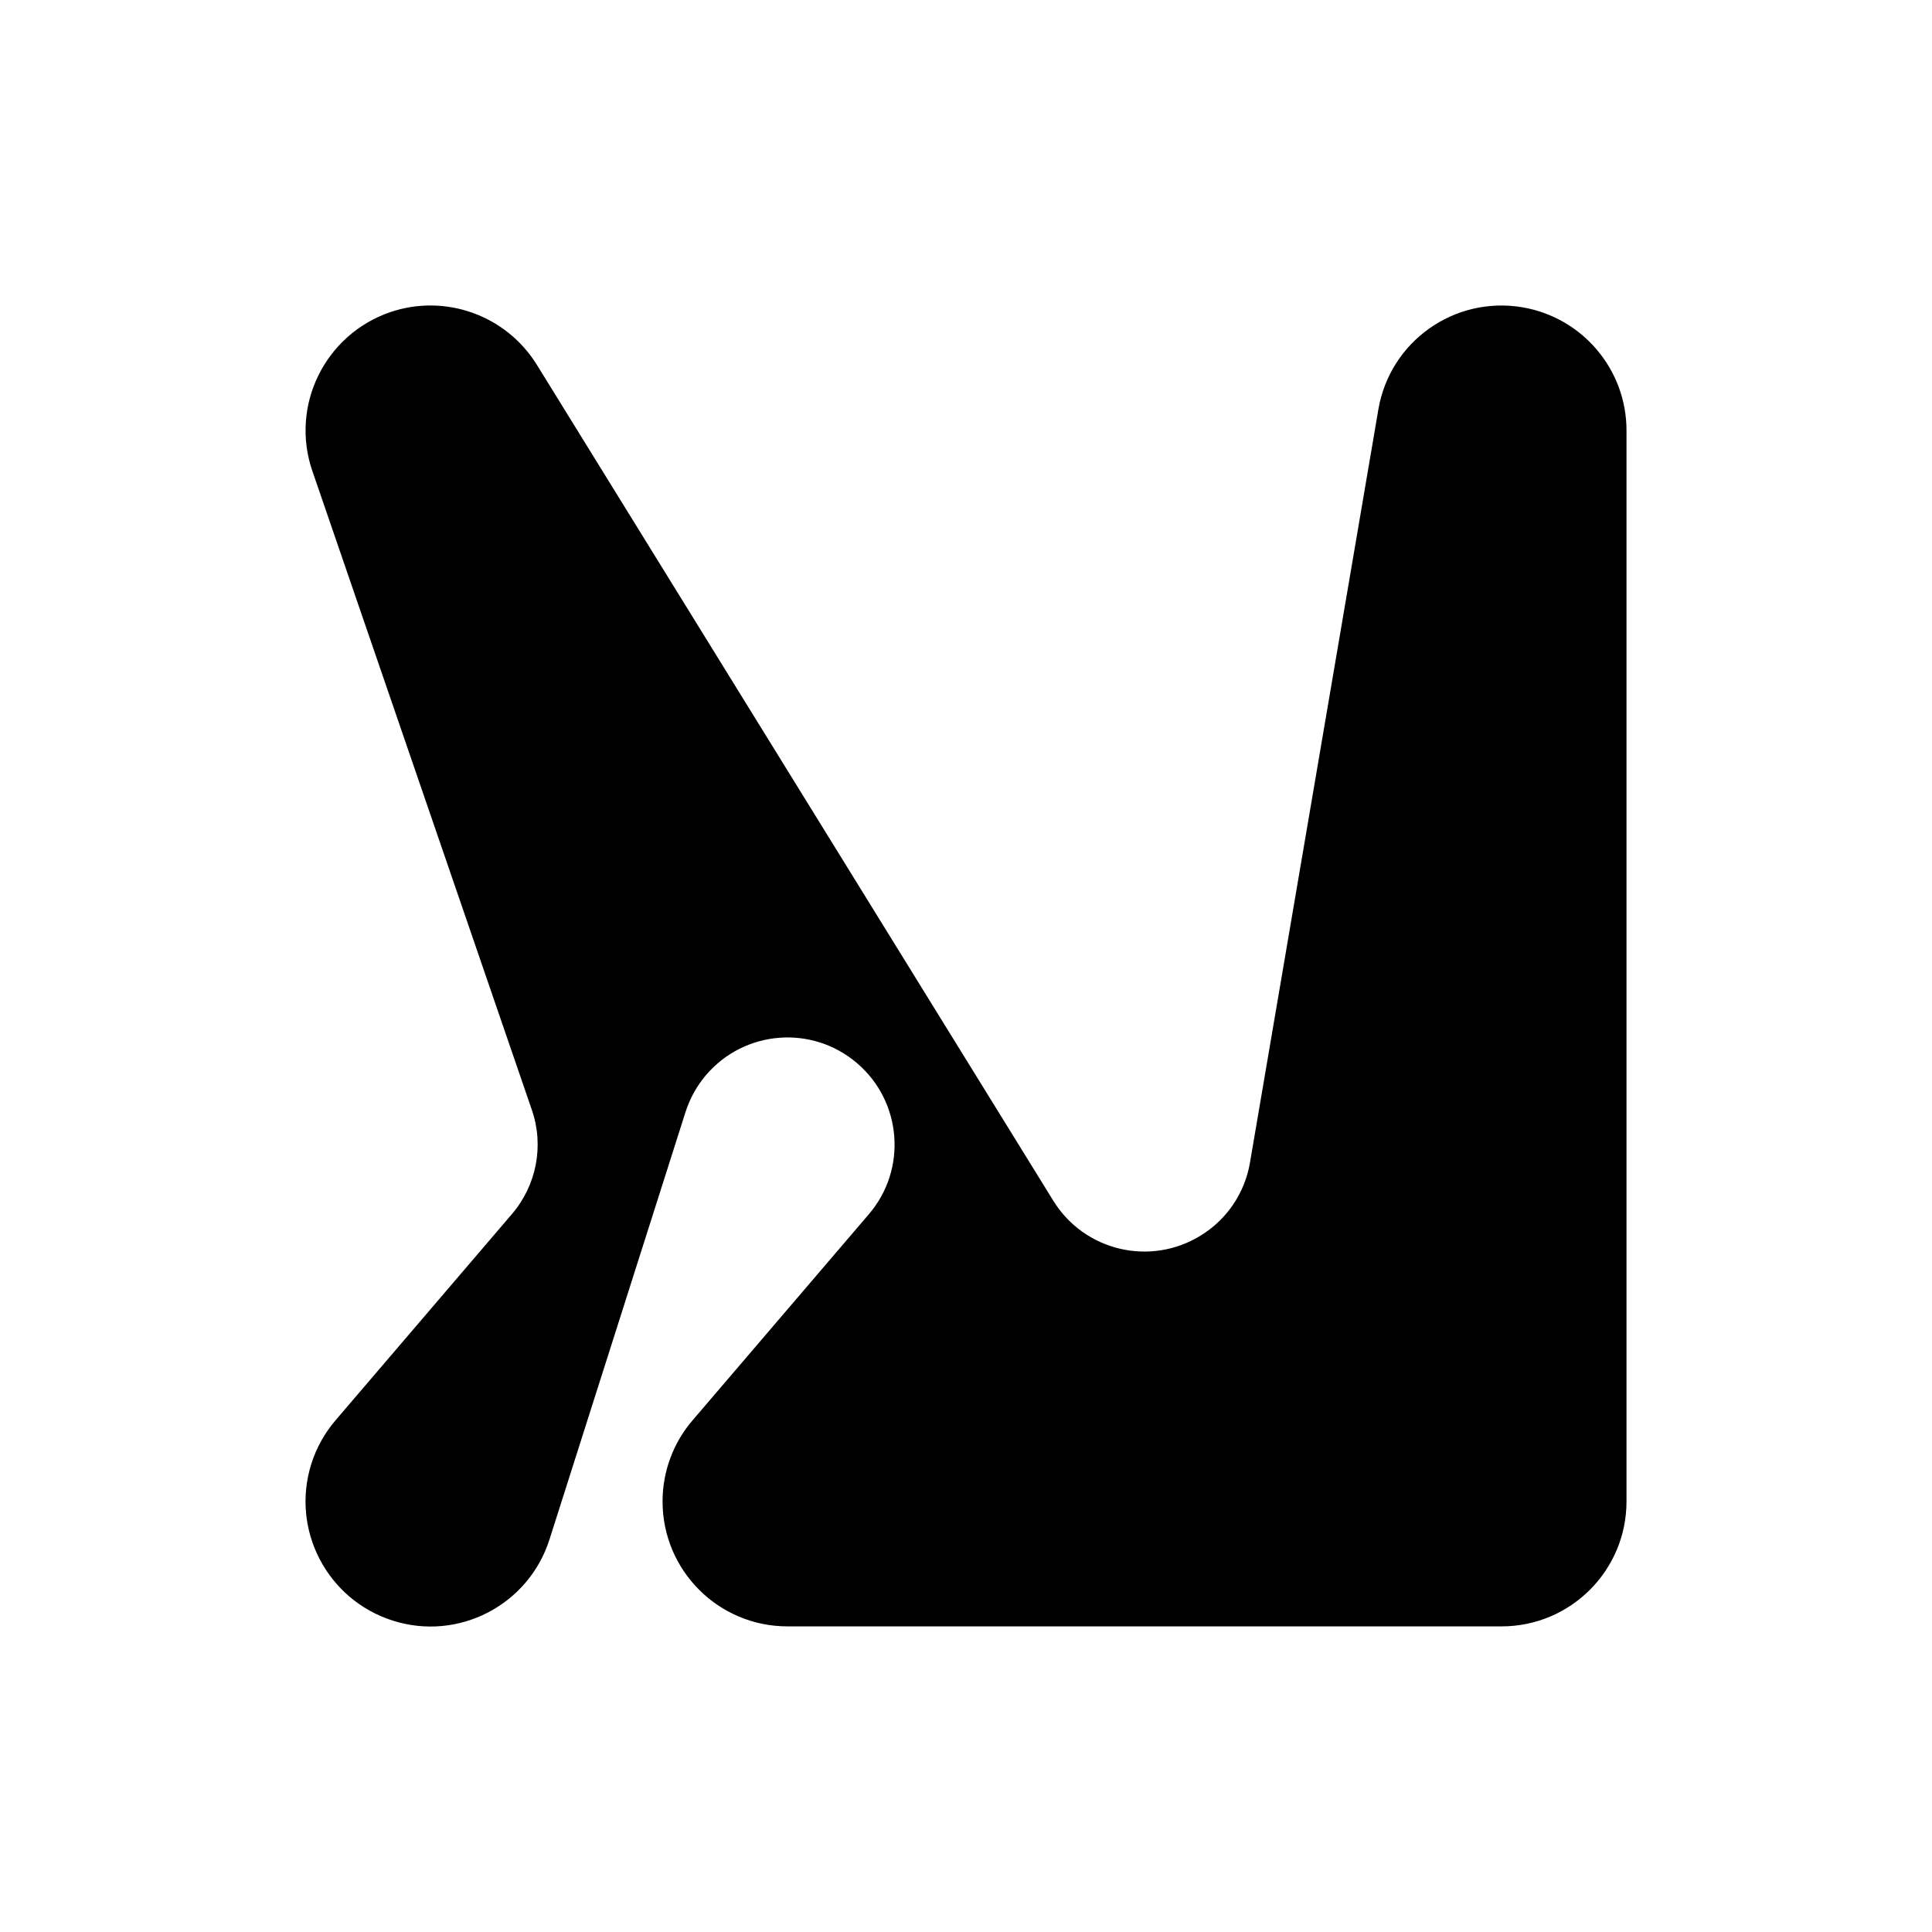 <svg width="16" height="16" viewBox="0 0 16 16" fill="none" xmlns="http://www.w3.org/2000/svg">
<rect width="16" height="16" fill="white"/>
<path d="M4.404 9.19L2.587 3.901C2.401 3.361 2.689 2.773 3.229 2.586C3.686 2.429 4.191 2.61 4.446 3.021L8.723 9.944C8.981 10.361 9.527 10.49 9.944 10.232C10.161 10.099 10.31 9.878 10.352 9.627L11.415 3.391C11.511 2.827 12.045 2.449 12.609 2.545C13.106 2.63 13.47 3.061 13.47 3.565V12.434C13.47 13.006 13.007 13.469 12.435 13.469H6.522C5.95 13.469 5.487 13.006 5.487 12.434C5.487 12.188 5.575 11.949 5.736 11.762L7.196 10.055C7.514 9.683 7.47 9.123 7.098 8.805C6.726 8.486 6.167 8.53 5.848 8.902C5.771 8.992 5.713 9.097 5.677 9.21L4.551 12.748C4.378 13.293 3.796 13.595 3.252 13.421C2.707 13.247 2.406 12.666 2.579 12.121C2.621 11.989 2.689 11.867 2.779 11.762L4.239 10.055C4.444 9.816 4.507 9.487 4.404 9.19Z" fill="black"/>
</svg>
